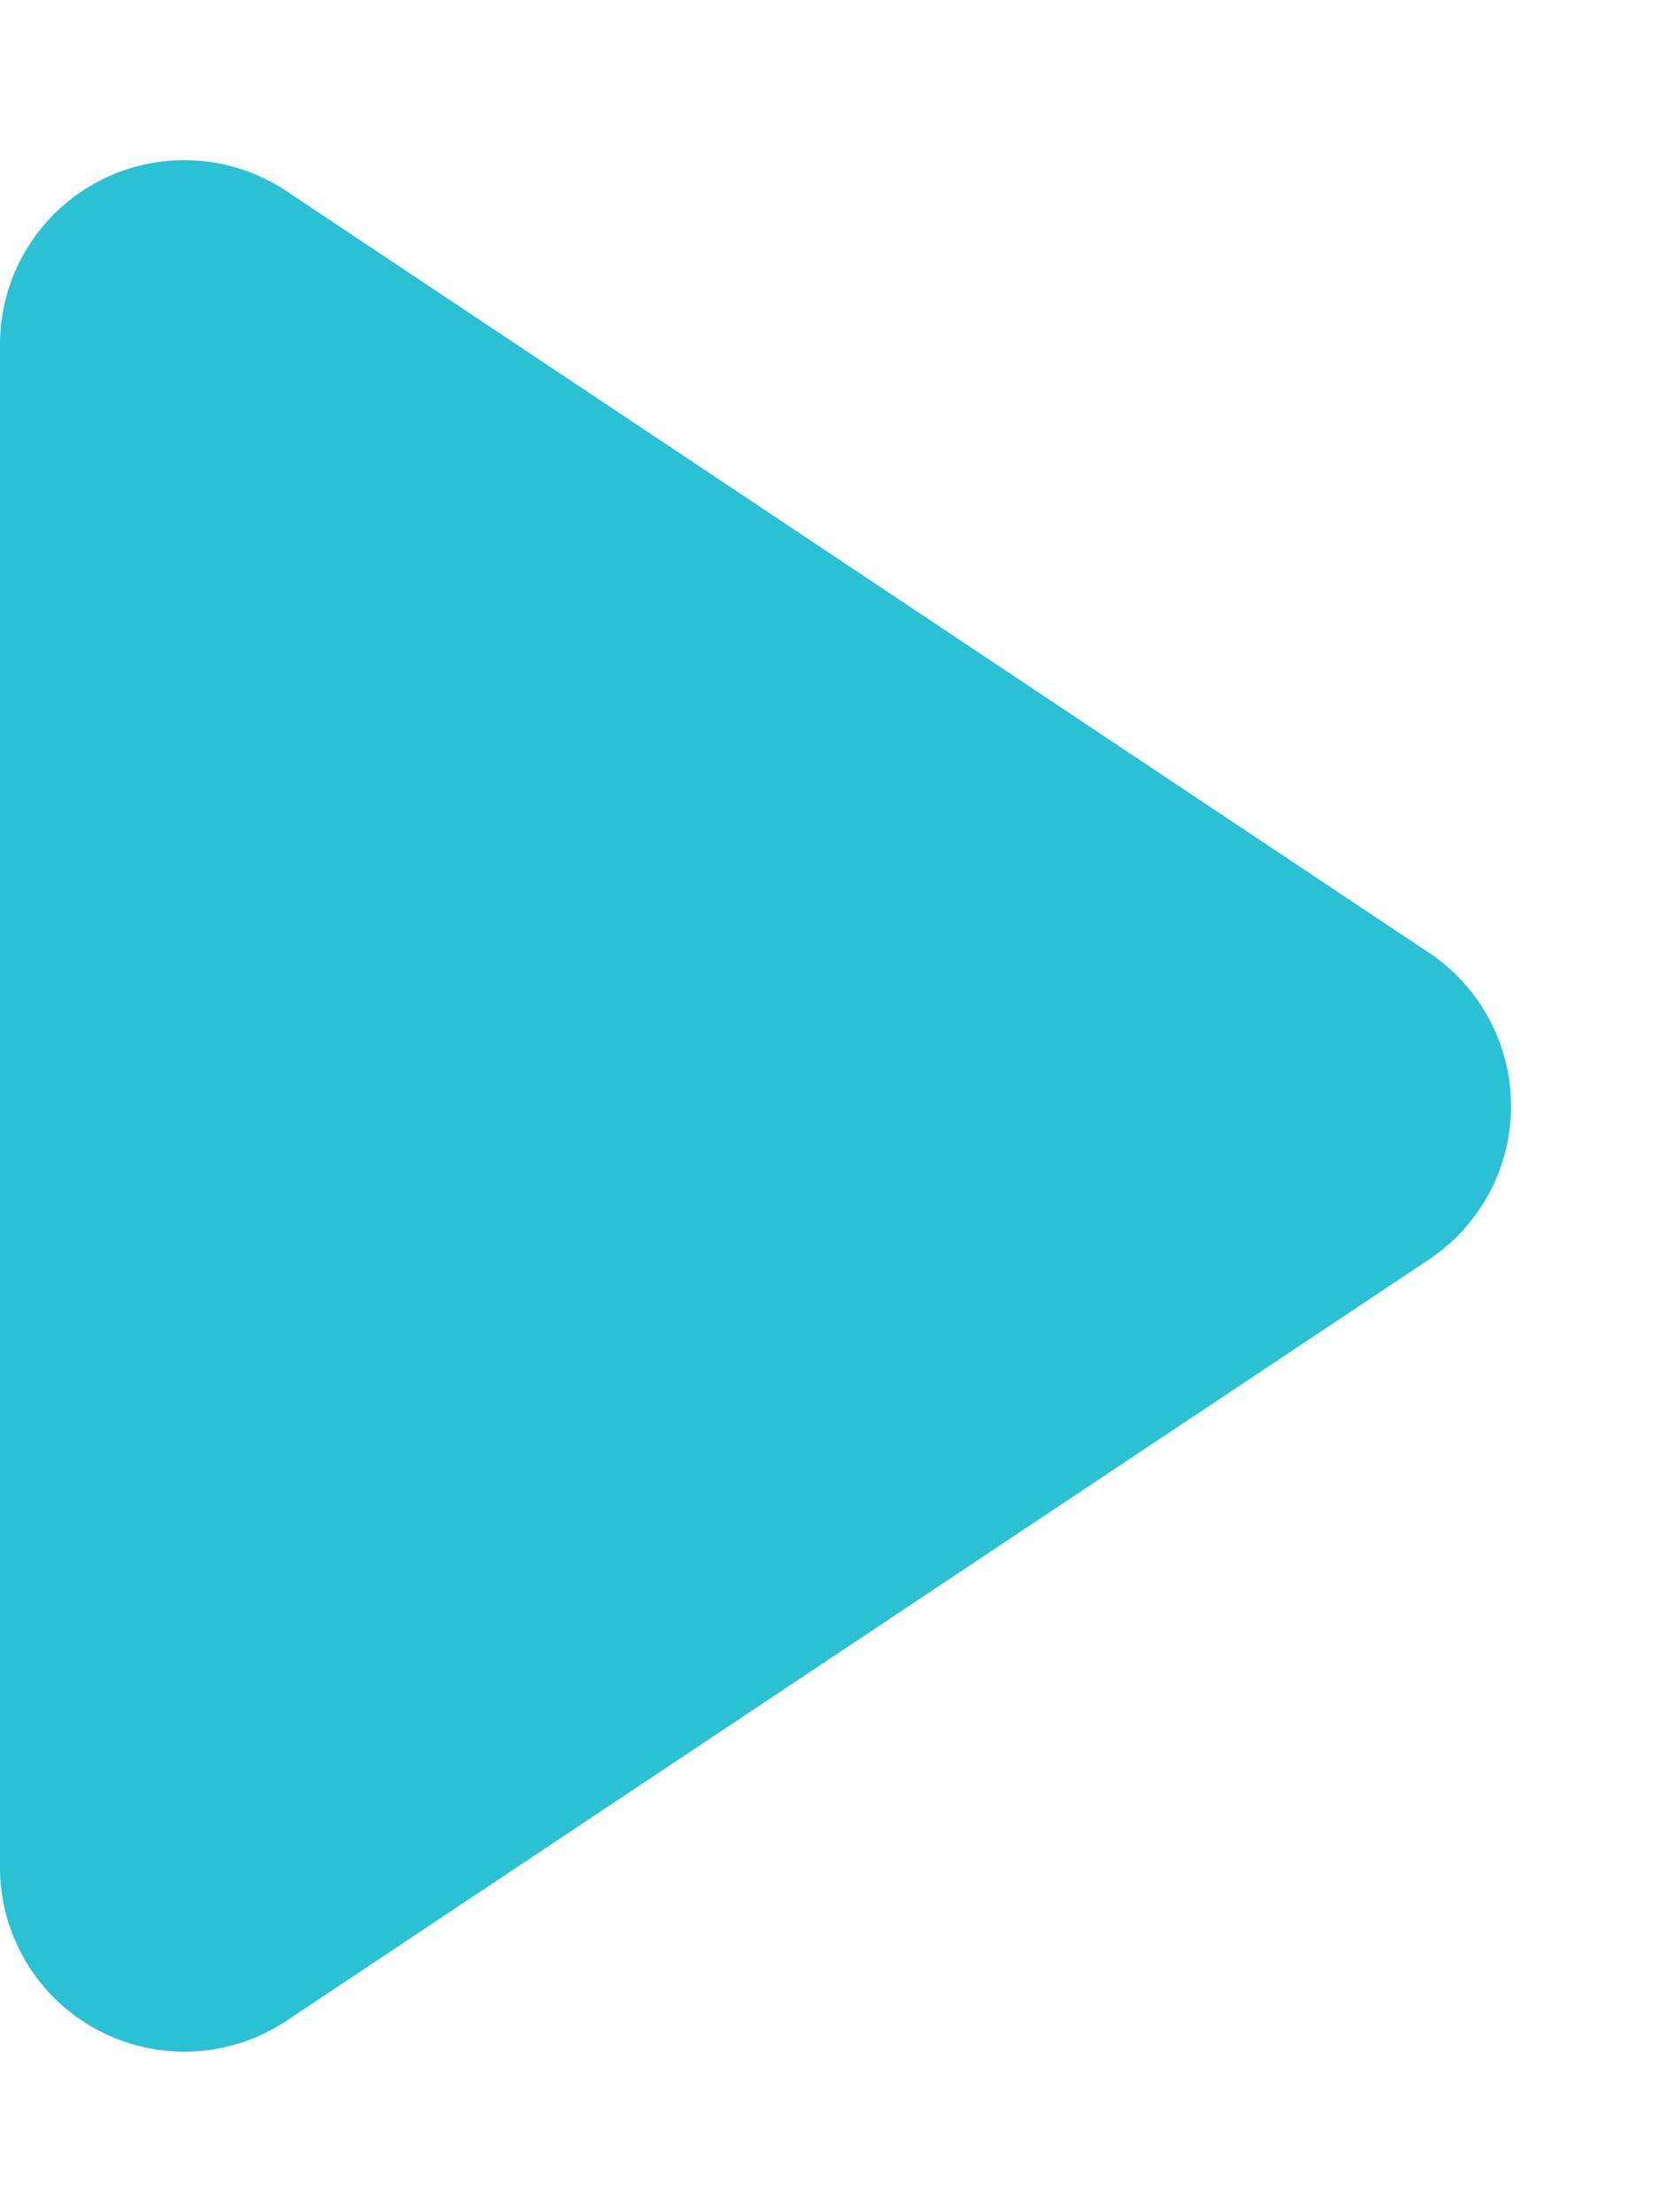 <svg xmlns="http://www.w3.org/2000/svg" width="9" height="12" viewBox="0 0 9 12"><path d="M5.168,1.248a1,1,0,0,1,1.664,0l4.131,6.2A1,1,0,0,1,10.131,9H1.869a1,1,0,0,1-.832-1.555Z" transform="translate(9) rotate(90)" fill="#2ac1d5"/></svg>
